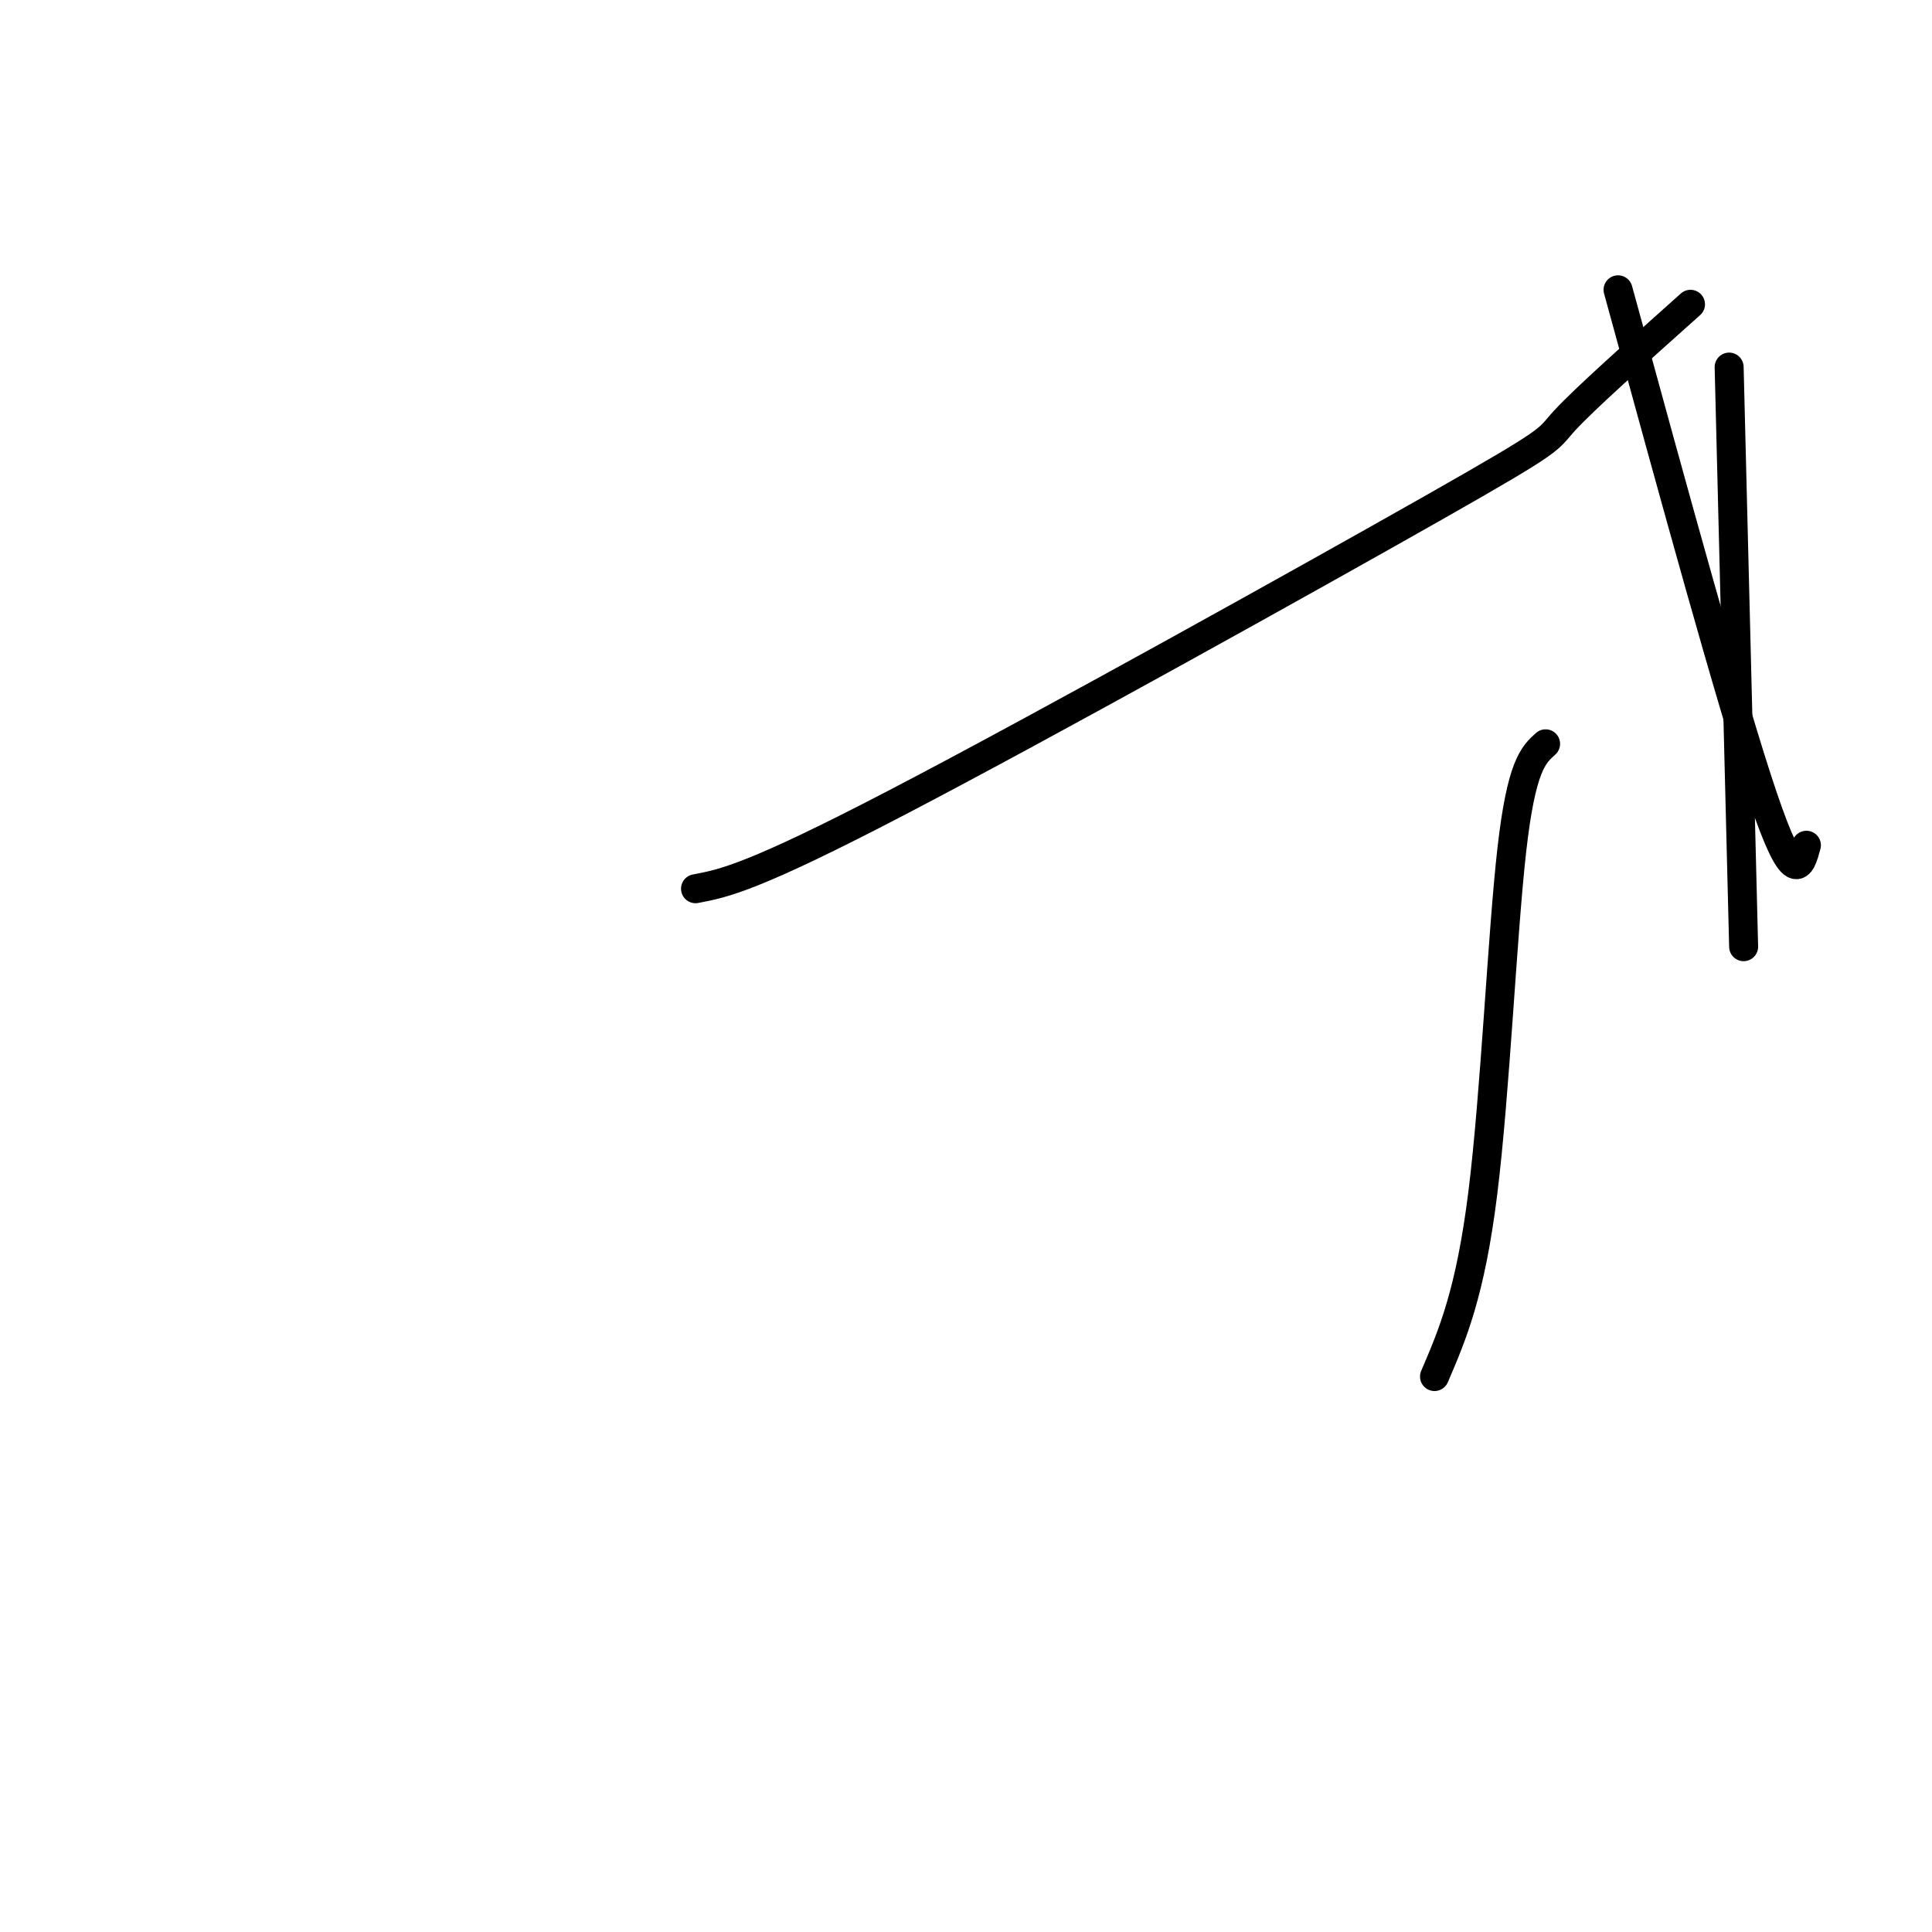 <svg viewBox='0 0 400 400' version='1.1' xmlns='http://www.w3.org/2000/svg' xmlns:xlink='http://www.w3.org/1999/xlink'><g fill='none' stroke='#000000' stroke-width='6' stroke-linecap='round' stroke-linejoin='round'><path d='M320,154c-2.511,2.244 -5.022,4.489 -7,22c-1.978,17.511 -3.422,50.289 -6,71c-2.578,20.711 -6.289,29.356 -10,38'/><path d='M358,76c0.000,0.000 3.000,120.000 3,120'/><path d='M335,60c11.750,42.917 23.500,85.833 30,105c6.500,19.167 7.750,14.583 9,10'/><path d='M350,63c-10.988,9.815 -21.976,19.631 -26,24c-4.024,4.369 -1.083,3.292 -27,18c-25.917,14.708 -80.690,45.202 -111,61c-30.310,15.798 -36.155,16.899 -42,18'/></g>
</svg>